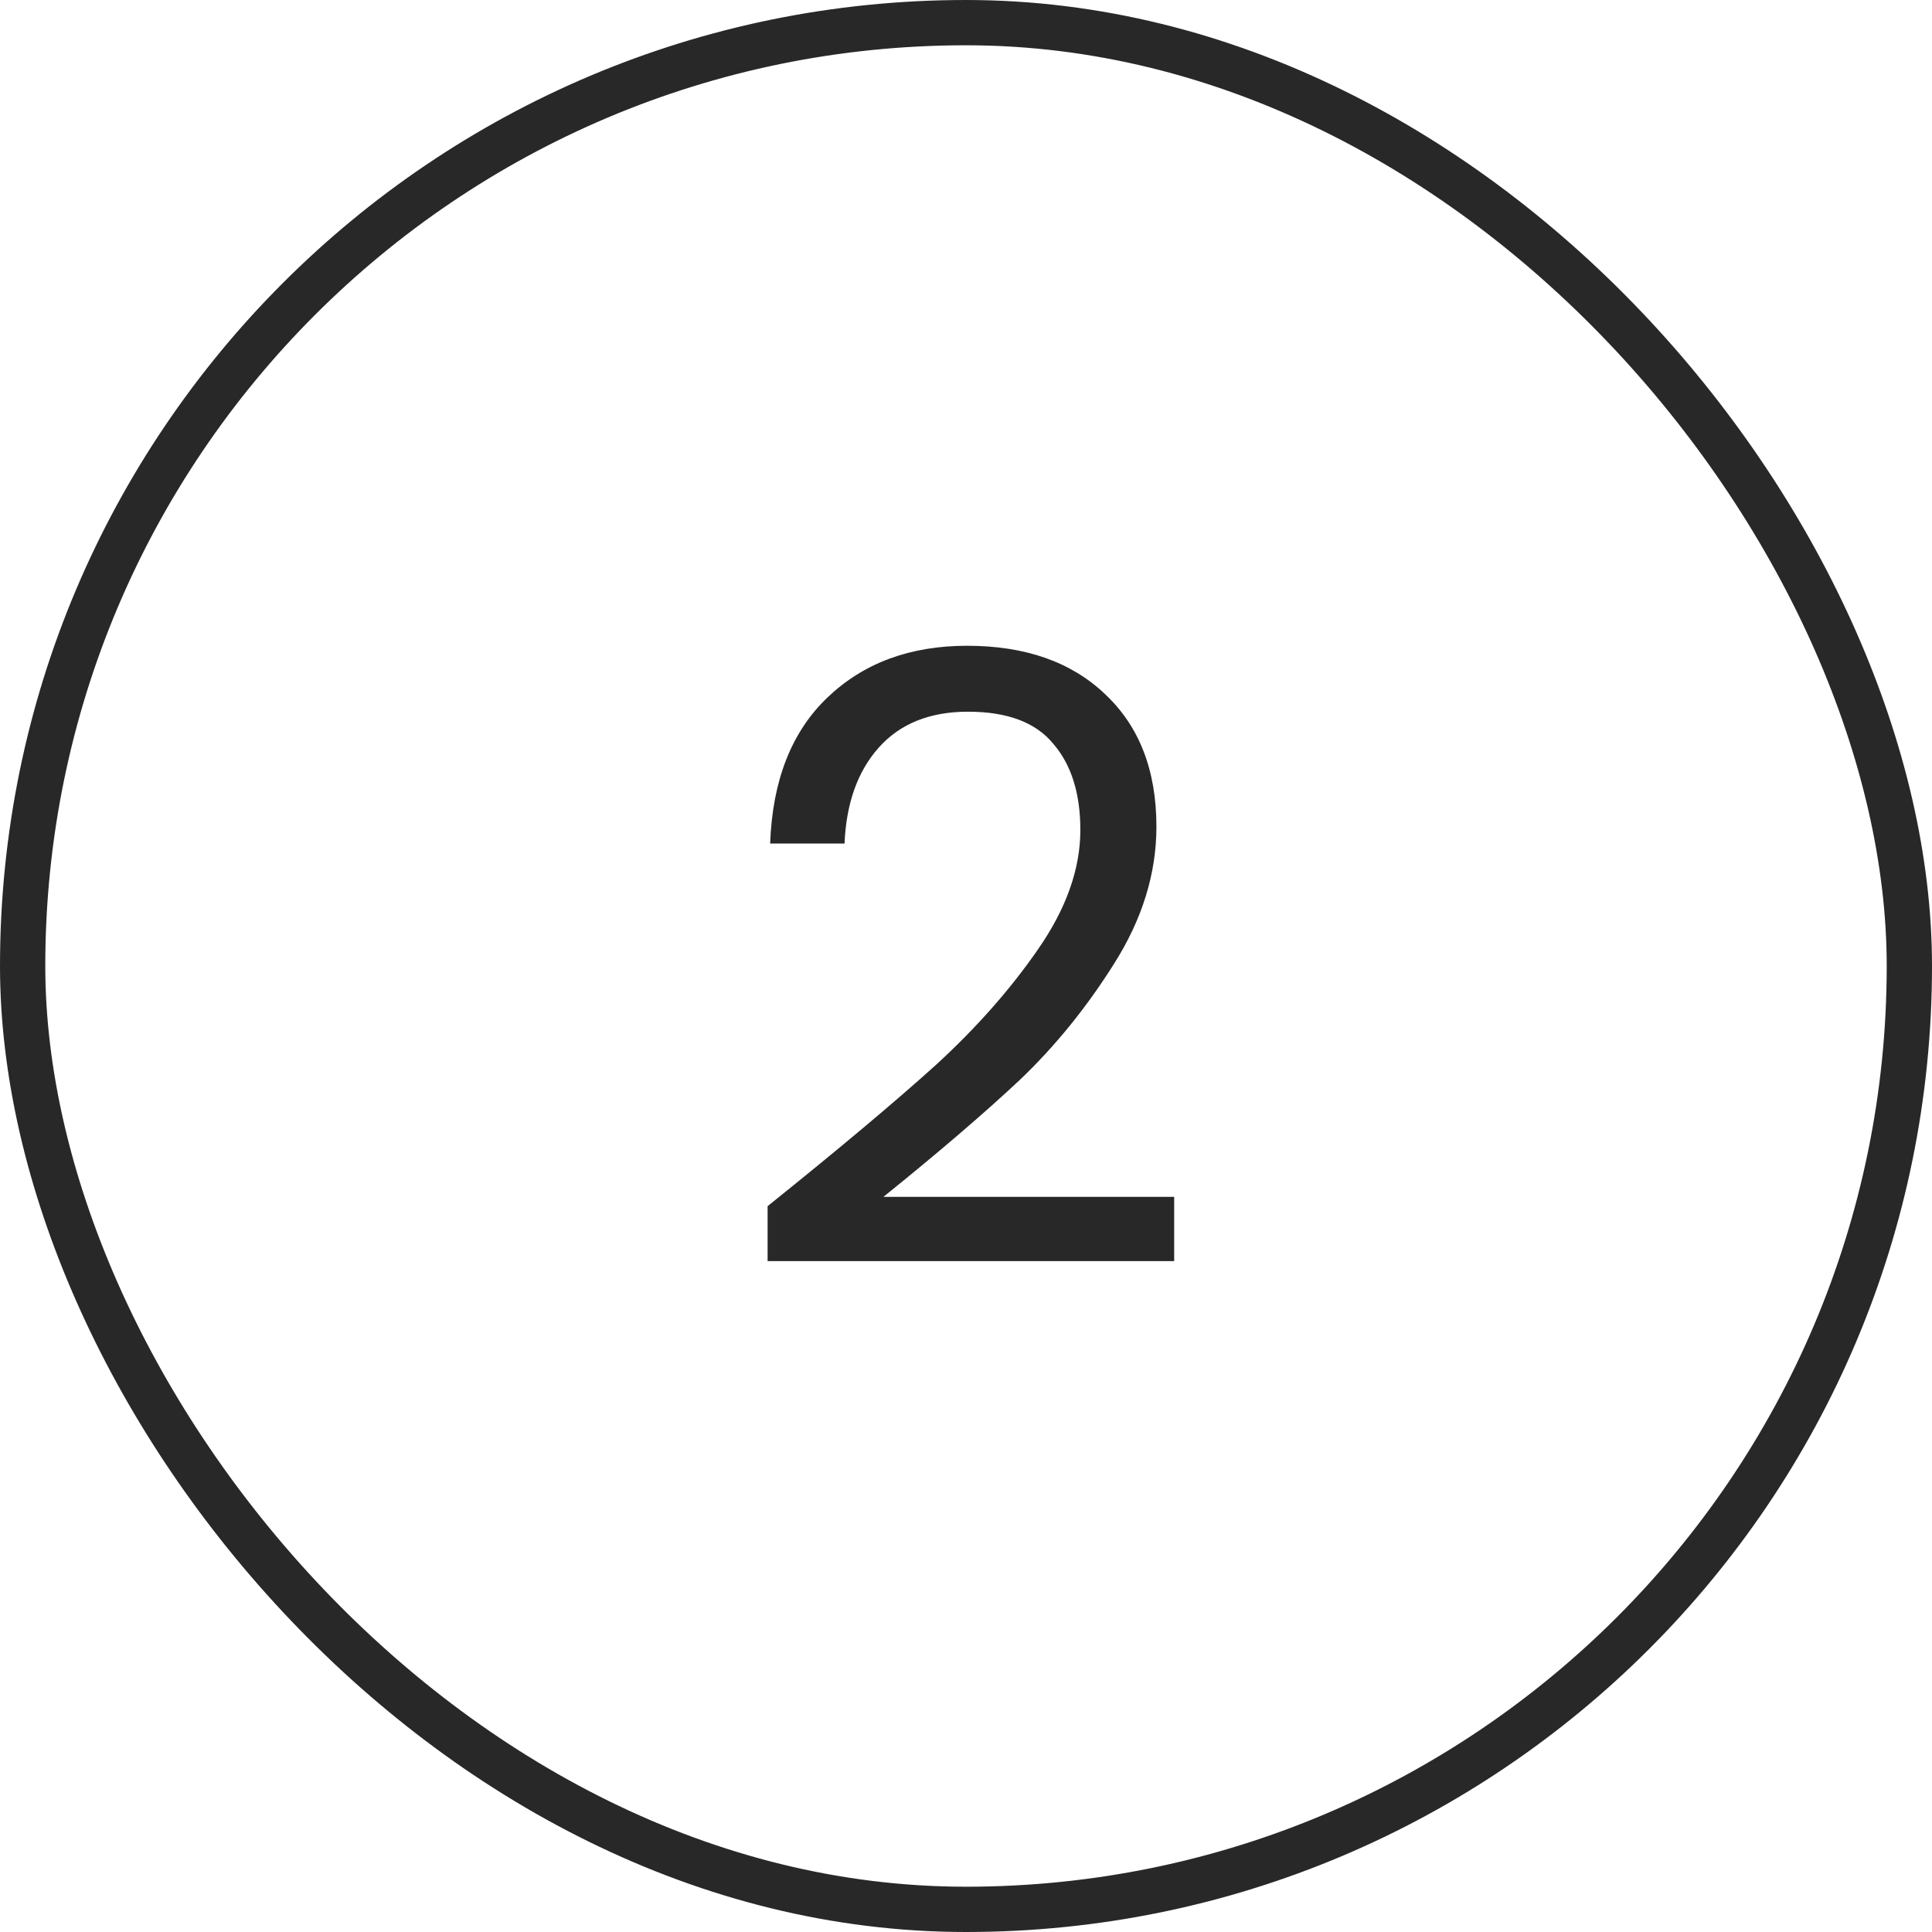 <svg width="64" height="64" viewBox="0 0 64 64" fill="none" xmlns="http://www.w3.org/2000/svg">
<rect x="0.75" y="0.75" width="62.5" height="62.5" rx="31.25" stroke="#282828" stroke-width="1.5"/>
<path d="M25.428 39.956C27.799 38.052 29.656 36.493 31 35.28C32.344 34.048 33.473 32.769 34.388 31.444C35.321 30.1 35.788 28.784 35.788 27.496C35.788 26.283 35.489 25.331 34.892 24.64C34.313 23.931 33.371 23.576 32.064 23.576C30.795 23.576 29.805 23.977 29.096 24.78C28.405 25.564 28.032 26.619 27.976 27.944H25.512C25.587 25.853 26.221 24.239 27.416 23.1C28.611 21.961 30.151 21.392 32.036 21.392C33.959 21.392 35.48 21.924 36.6 22.988C37.739 24.052 38.308 25.517 38.308 27.384C38.308 28.933 37.841 30.445 36.908 31.92C35.993 33.376 34.948 34.664 33.772 35.784C32.596 36.885 31.093 38.173 29.264 39.648H38.896V41.776H25.428V39.956Z" fill="#282828"/>
</svg>
